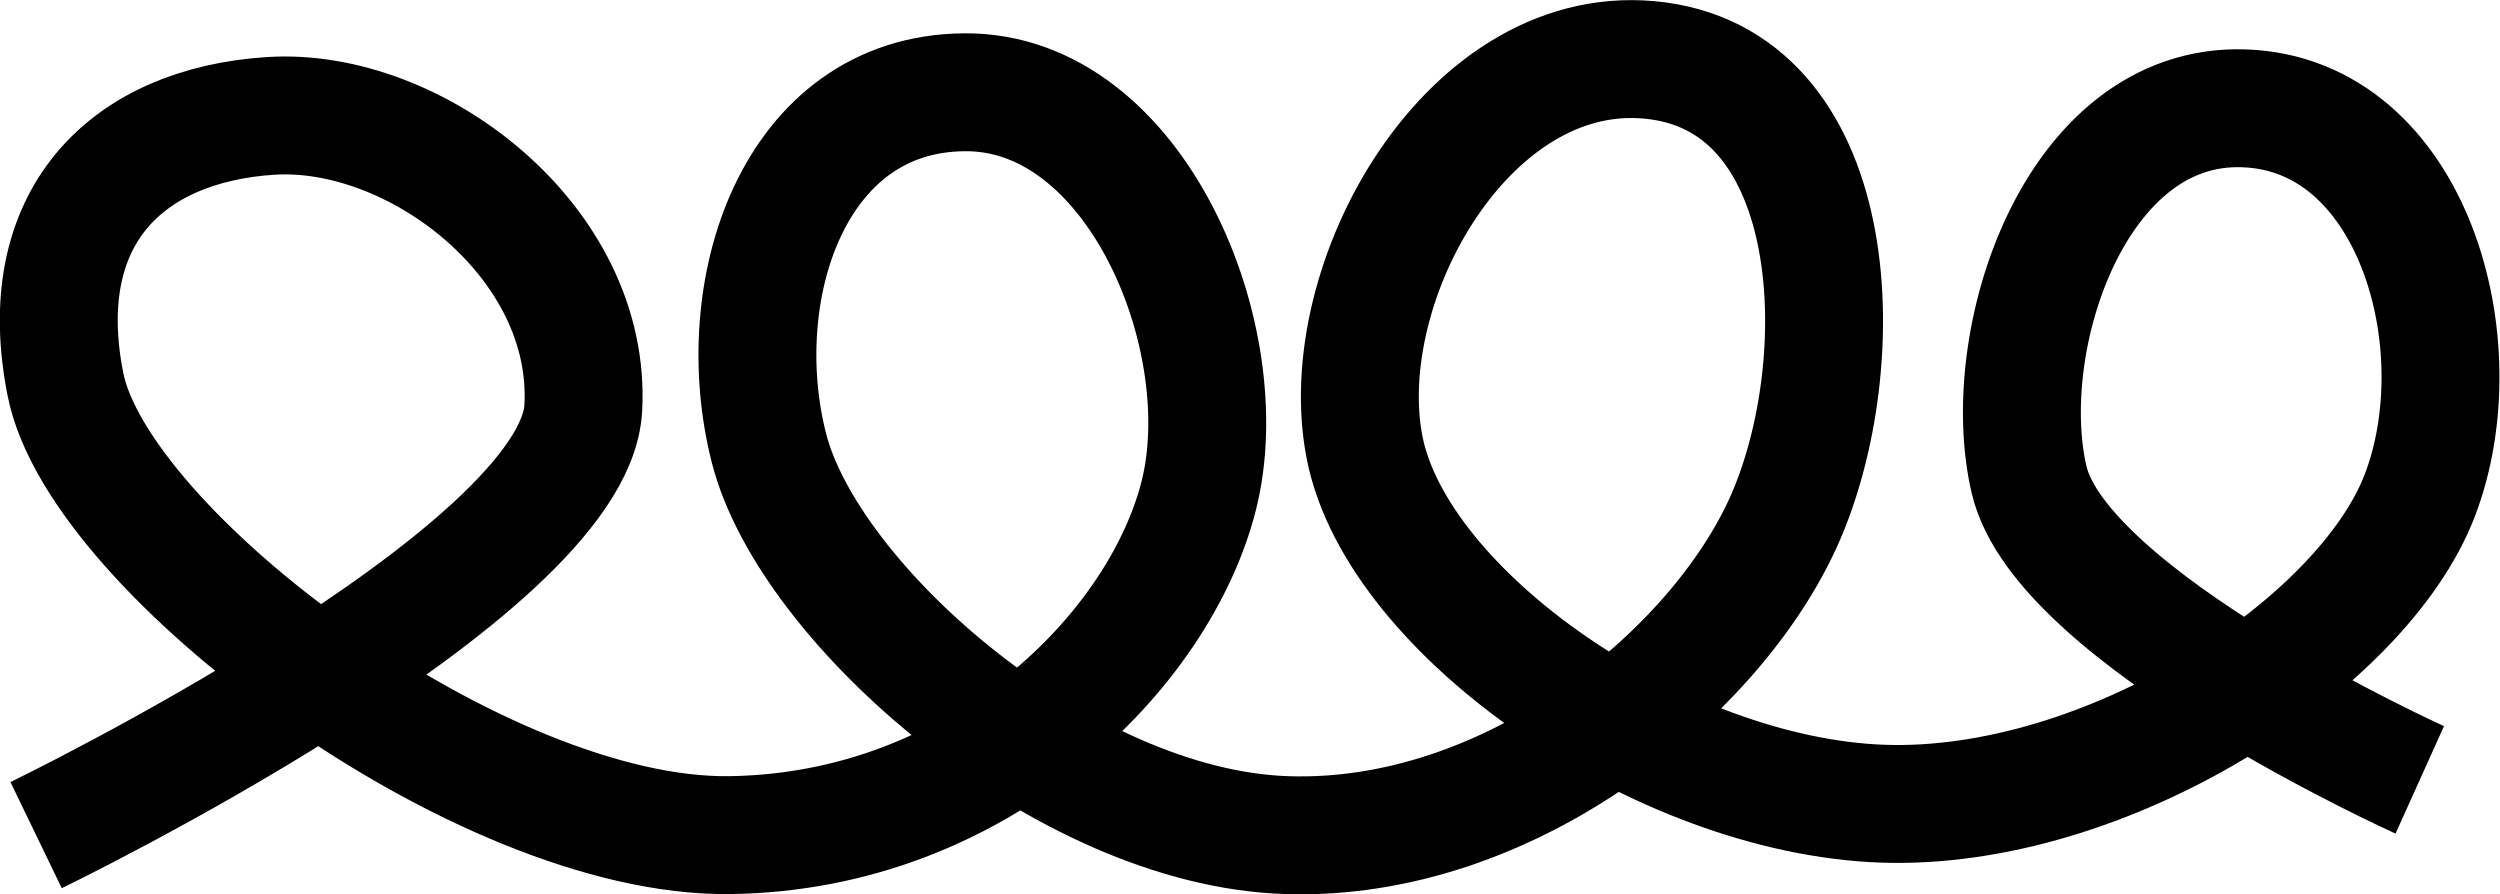 <?xml version="1.0" encoding="UTF-8" standalone="no"?>
<!-- Created with Inkscape (http://www.inkscape.org/) -->

<svg
   width="11.217mm"
   height="4.013mm"
   viewBox="0 0 11.217 4.013"
   version="1.1"
   id="svg674"
   inkscape:version="1.2.2 (732a01da63, 2022-12-09)"
   sodipodi:docname="´tim_side.svg"
   xmlns:inkscape="http://www.inkscape.org/namespaces/inkscape"
   xmlns:sodipodi="http://sodipodi.sourceforge.net/DTD/sodipodi-0.dtd"
   xmlns="http://www.w3.org/2000/svg"
   xmlns:svg="http://www.w3.org/2000/svg">
  <sodipodi:namedview
     id="namedview676"
     pagecolor="#ffffff"
     bordercolor="#000000"
     borderopacity="0.25"
     inkscape:showpageshadow="2"
     inkscape:pageopacity="0.0"
     inkscape:pagecheckerboard="0"
     inkscape:deskcolor="#d1d1d1"
     inkscape:document-units="mm"
     showgrid="false"
     inkscape:zoom="4.2683933"
     inkscape:cx="85.980829"
     inkscape:cy="484.02287"
     inkscape:window-width="1920"
     inkscape:window-height="1027"
     inkscape:window-x="-8"
     inkscape:window-y="-8"
     inkscape:window-maximized="1"
     inkscape:current-layer="layer1">
    <inkscape:grid
       type="xygrid"
       id="grid1241" />
  </sodipodi:namedview>
  <defs
     id="defs671" />
  <g
     inkscape:label="Ebene 1"
     inkscape:groupmode="layer"
     id="layer1"
     transform="translate(15.152,-148.878)">
    <path
       style="fill:none;fill-opacity:1;stroke:#000000;stroke-width:0.529"
       d="m -14.99,152.625 c 0,0 2.413,-1.167 2.455,-1.915 0.042,-0.748 -0.755,-1.354 -1.403,-1.312 -0.647,0.042 -1.07,0.455 -0.92,1.206 0.15,0.751 1.862,2.036 2.981,2.021 1.119,-0.015 1.928,-0.825 2.104,-1.525 0.176,-0.7 -0.28,-1.815 -1.052,-1.808 -0.771,0.006 -1.056,0.893 -0.877,1.596 0.179,0.703 1.323,1.705 2.323,1.737 1,0.033 1.93,-0.727 2.235,-1.418 0.305,-0.692 0.273,-1.943 -0.57,-2.056 -0.842,-0.113 -1.462,0.996 -1.315,1.737 0.147,0.741 1.324,1.56 2.323,1.596 1,0.035 2.152,-0.708 2.411,-1.383 0.259,-0.675 -0.029,-1.711 -0.789,-1.737 -0.76,-0.026 -1.109,1.045 -0.964,1.666 0.145,0.622 1.753,1.347 1.753,1.347"
       id="path19608"
       sodipodi:nodetypes="czzzzzzzzzzzzzzzc" />
  </g>
</svg>
